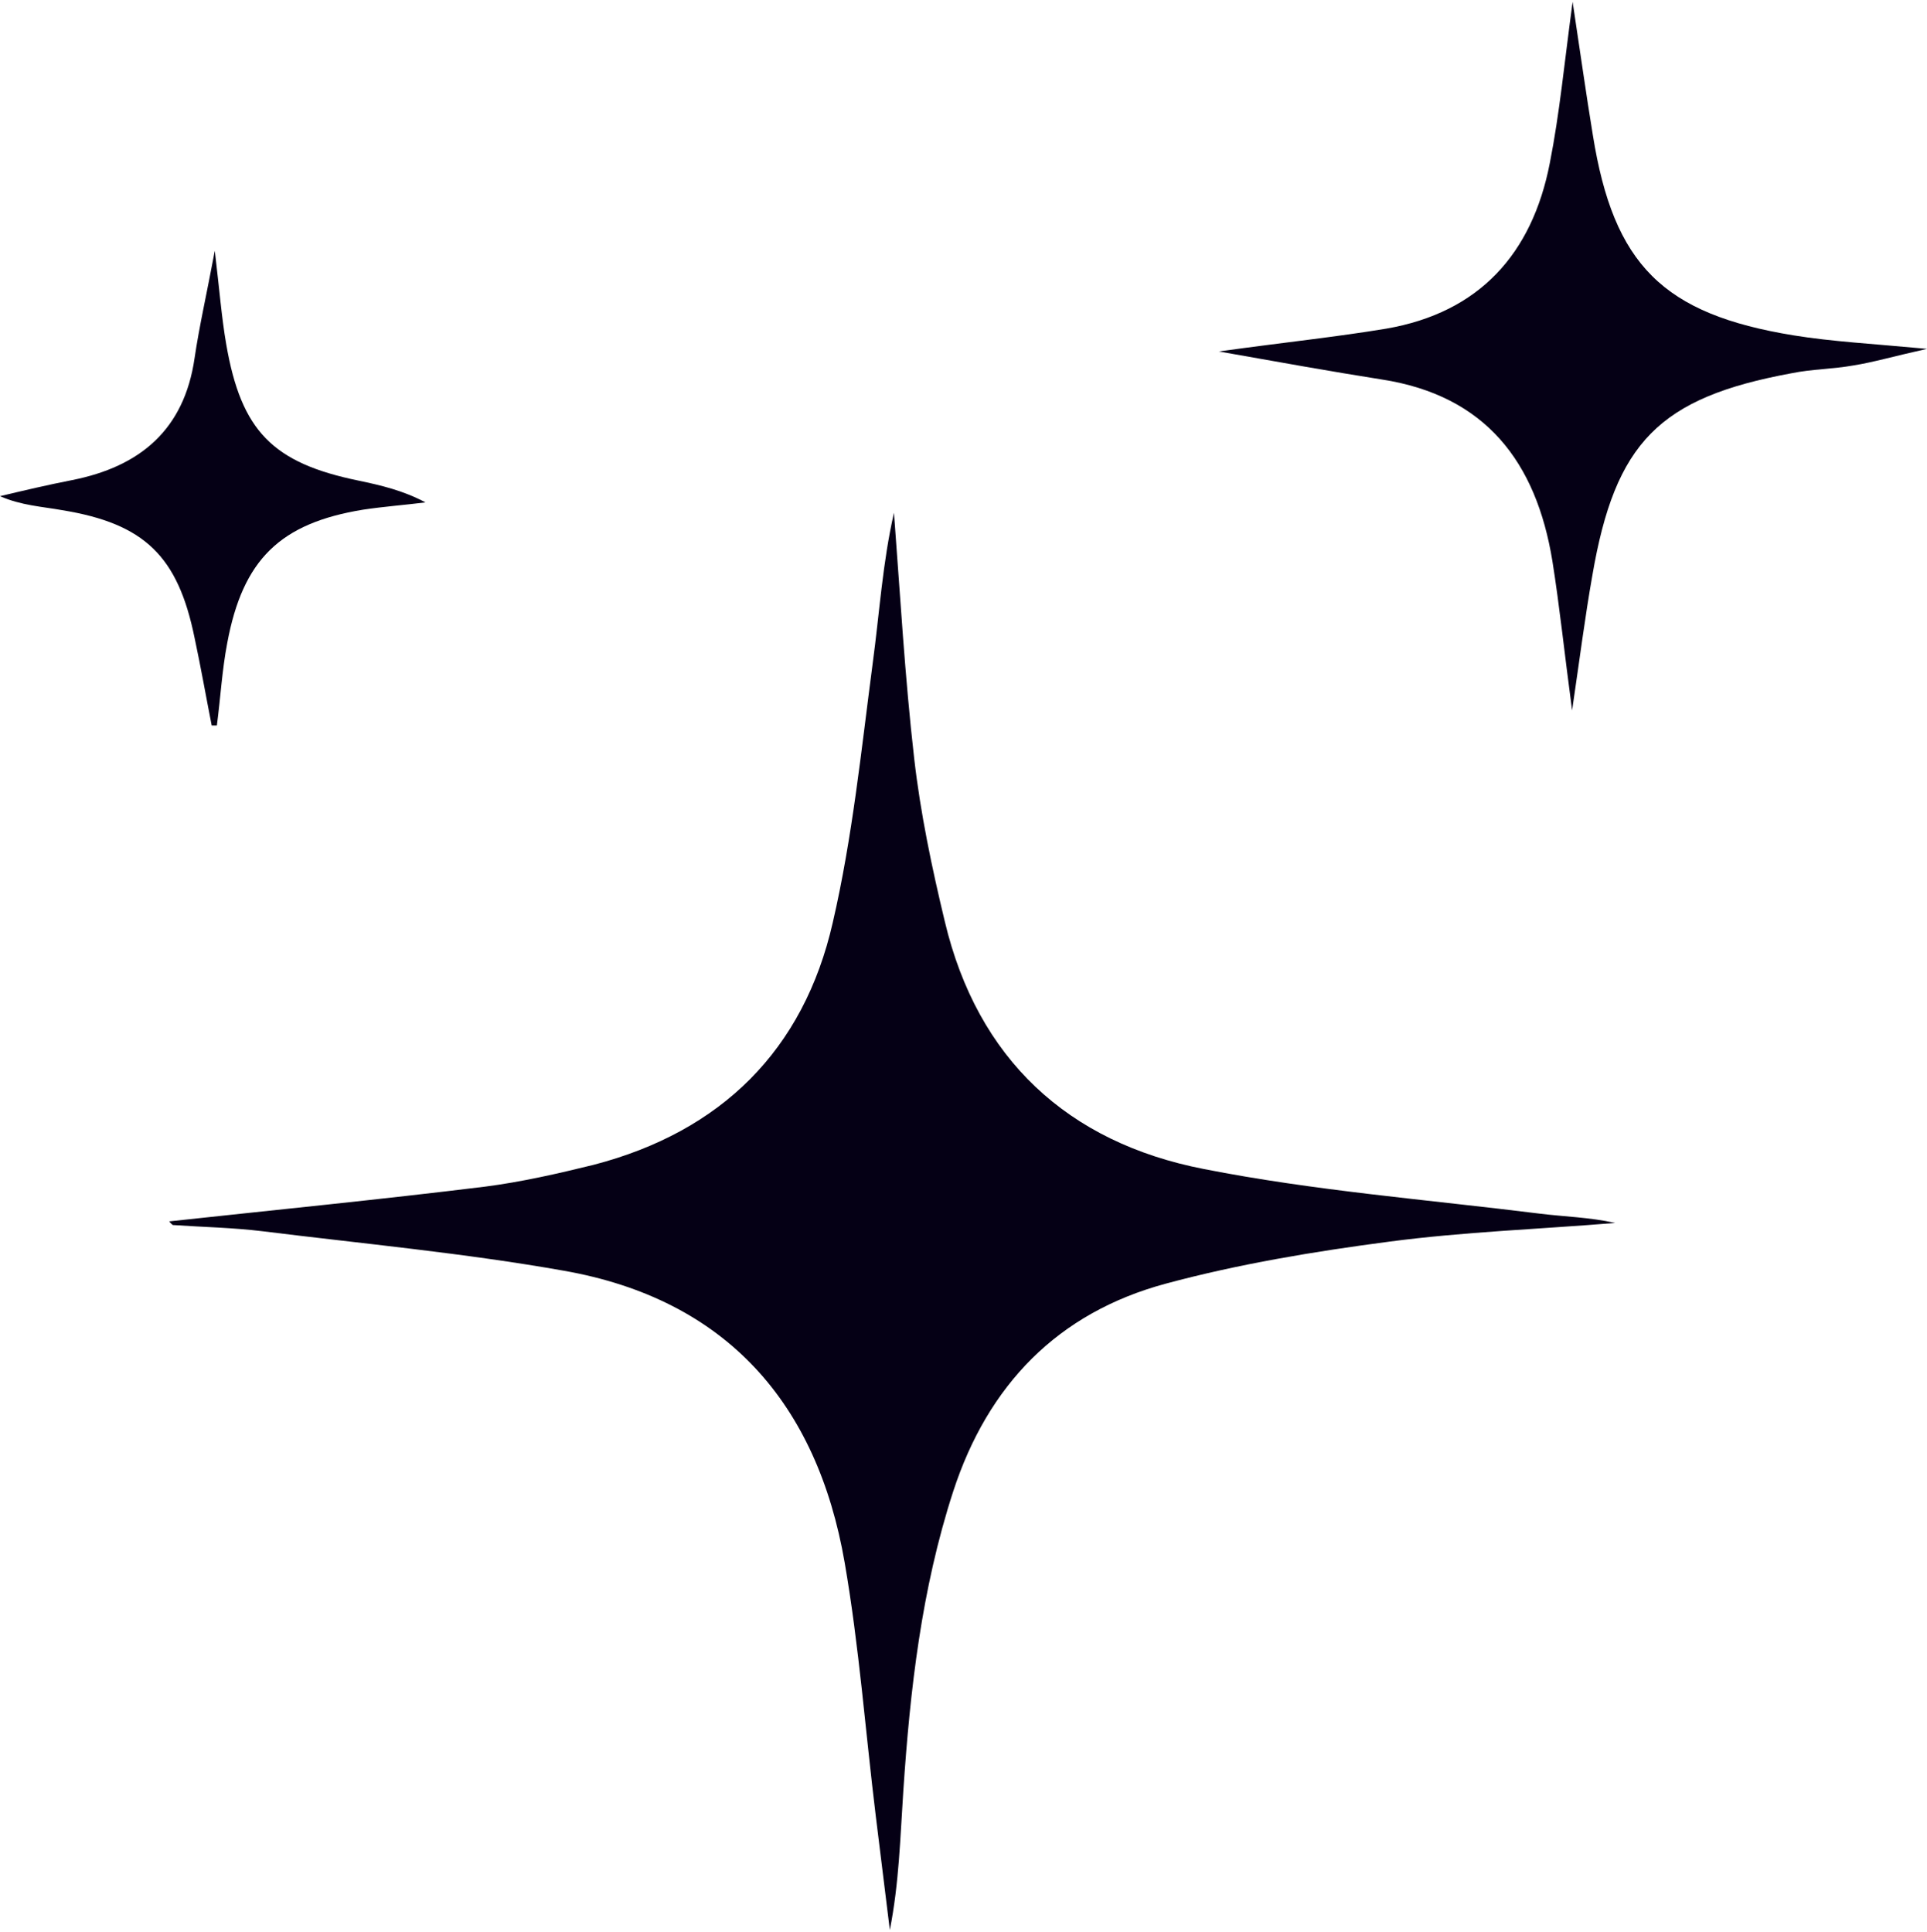 <?xml version="1.0" encoding="UTF-8"?>
<!DOCTYPE svg PUBLIC '-//W3C//DTD SVG 1.0//EN'
          'http://www.w3.org/TR/2001/REC-SVG-20010904/DTD/svg10.dtd'>
<svg height="372" preserveAspectRatio="xMidYMid meet" version="1.0" viewBox="342.6 305.5 371.4 371.7" width="371" xmlns="http://www.w3.org/2000/svg" xmlns:xlink="http://www.w3.org/1999/xlink" zoomAndPan="magnify"
><g fill="#050015" id="change1_1"
  ><path d="M375.2,540.6c20.3-2.2,40.6-4.2,60.9-6.7c7-0.9,14-2.5,20.9-4.2c24.6-6.4,40.5-22.1,46.1-46.7 c3.8-16.4,5.5-33.3,7.7-50c1.3-9.6,1.9-19.4,4.1-29c1.2,15.8,2.1,31.7,3.9,47.4c1.2,10.5,3.4,21,5.9,31.4 c6.3,26.5,23.7,42.6,49.9,47.7c21.3,4.2,43.1,5.9,64.7,8.6c4.8,0.6,9.7,0.7,14.6,1.8c-14.5,1.2-29.1,1.7-43.5,3.6 c-14.5,1.9-29,4.3-43.1,8.1c-20.8,5.6-34.3,19.5-41,40.1c-6.1,18.8-8.3,38.2-9.6,57.7c-0.6,8.9-0.8,17.7-2.6,26.8 c-0.9-7.3-1.8-14.6-2.7-21.9c-2-16.3-3.2-32.7-6-48.9c-5.3-30.7-22.8-50.8-54.2-56.3c-19.2-3.4-38.7-5.2-58-7.6 c-5.7-0.7-11.5-0.8-17.3-1.2C375.5,541,375.4,540.8,375.2,540.6z"
    /><path d="M645.6,442.1c-1.5-11.2-2.4-20-3.8-28.8c-3.1-19-12.8-31.9-32.9-35c-9.5-1.5-19-3.2-31.4-5.4 c13-1.8,22.7-2.8,32.3-4.4c17.9-3.1,28.1-14.4,31.5-31.9c1.9-9.6,2.8-19.3,4.4-31.1c1.5,9.9,2.6,17.8,3.9,25.7 c4,25,13.5,34.5,38.7,38.6c7.4,1.2,15,1.6,25.7,2.6c-6.7,1.5-10.4,2.6-14.2,3.2c-3.9,0.7-8,0.7-11.9,1.5c-25.5,4.7-34,13.3-38.4,39 C648.1,424,647.1,431.9,645.6,442.1z"
    /><path d="M383.4,445c-1.1-5.6-2.1-11.3-3.3-16.9c-3.2-15.7-9.6-22-25.5-24.6c-3.9-0.7-7.9-0.9-12-2.7 c4.6-1.1,9.3-2.2,13.9-3.1c13.1-2.6,21.6-9.7,23.6-23.5c0.9-6.1,2.3-12.2,3.9-20.7c0.9,7.5,1.3,12.8,2.2,18 c2.9,16.8,9,22.9,25.5,26.3c4.3,0.9,8.6,1.9,12.9,4.2c-4,0.5-8,0.8-12,1.4c-16,2.6-23.2,9.6-26.2,25.7c-1,5.2-1.3,10.6-2,15.9 C384.1,445,383.8,445,383.4,445z"
  /></g
></svg
>
